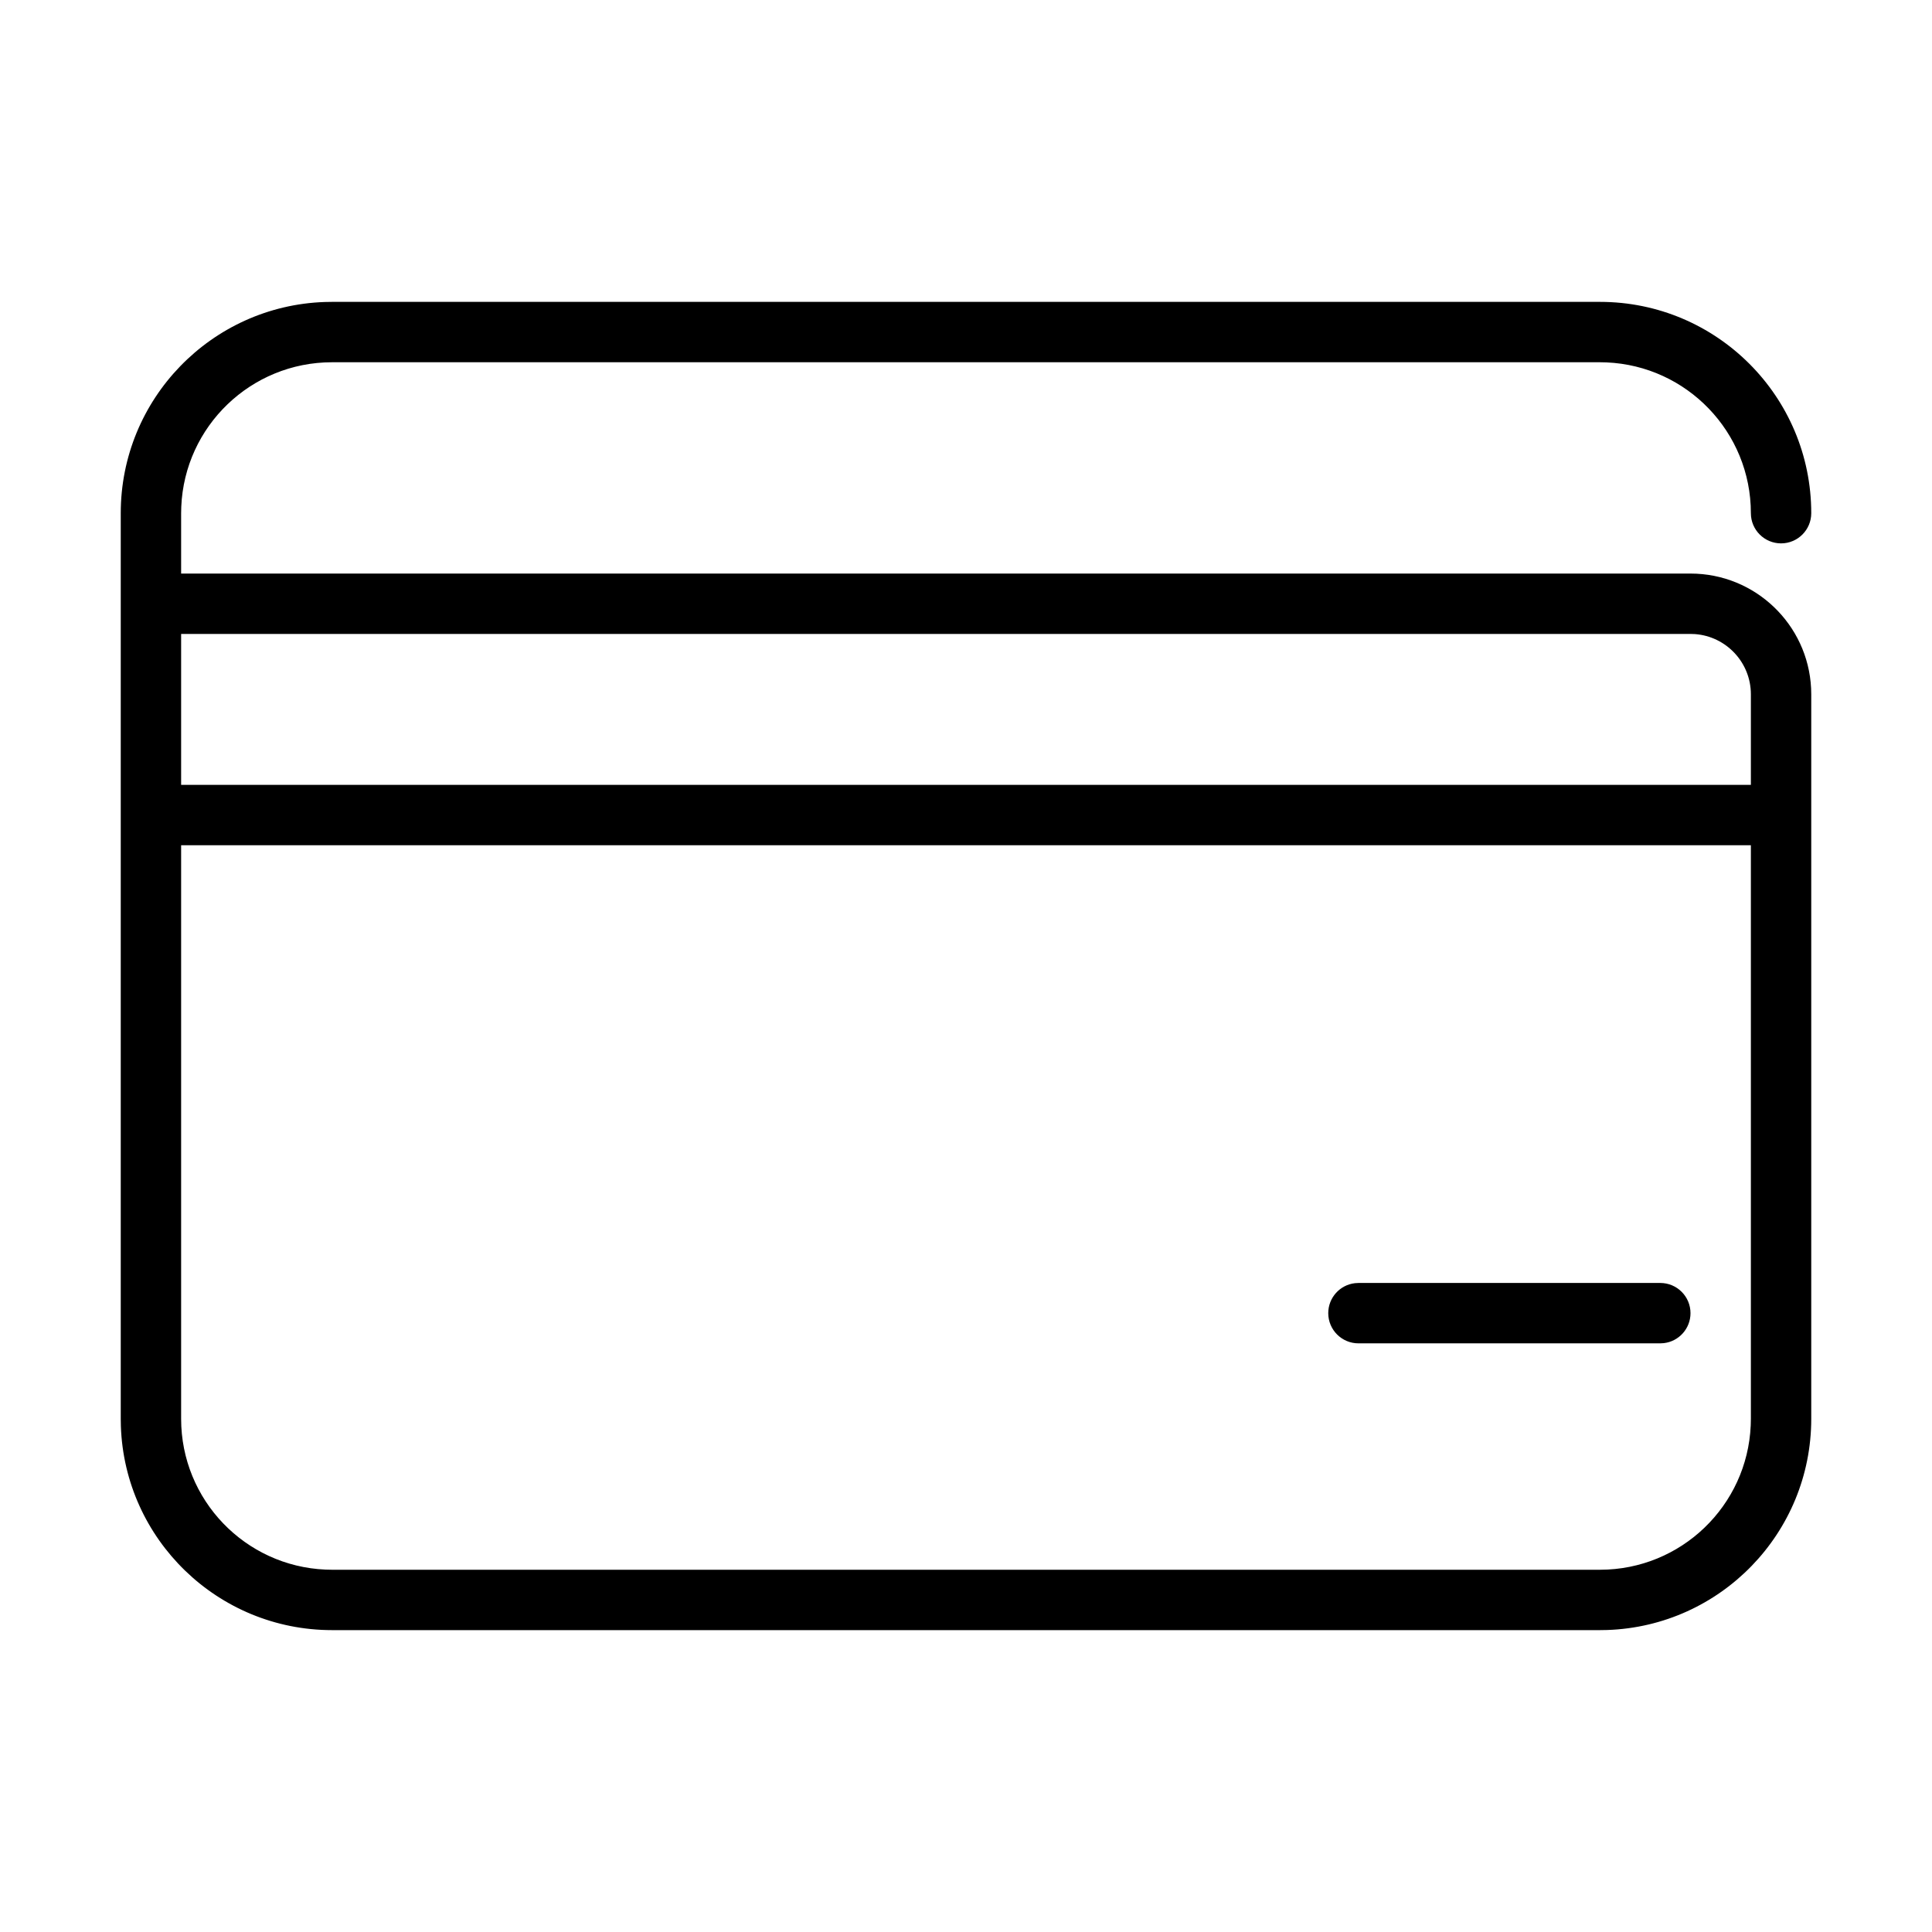 <?xml version="1.0" encoding="UTF-8"?>
<svg width="64px" height="64px" viewBox="0 0 64 64" version="1.1" xmlns="http://www.w3.org/2000/svg" xmlns:xlink="http://www.w3.org/1999/xlink">
    <!-- Generator: Sketch 63.1 (92452) - https://sketch.com -->
    <title>icon/func/text_银行卡识别</title>
    <desc>Created with Sketch.</desc>
    <g id="icon/func/text_银行卡识别" stroke="none" stroke-width="1" fill="none" fill-rule="evenodd">
        <g id="64*64"></g>
        <rect id="矩形" x="0" y="0" width="64" height="64"></rect>
        <path d="M53,10 C56.866,10 60,13.134 60,17 C60,17.552 59.552,18 59,18 C58.448,18 58,17.552 58,17 C58,14.311 55.878,12.118 53.217,12.005 L53,12 L11,12 C8.311,12 6.118,14.122 6.005,16.783 L6,17 L6,19 L56,19 C58.142,19 59.891,20.684 59.995,22.8 L60,23 L60,47 C60,50.785 56.995,53.869 53.241,53.996 L53,54 L11,54 C7.215,54 4.131,50.995 4.004,47.241 L4,47 L4,17 C4,13.215 7.005,10.131 10.759,10.004 L11,10 L53,10 Z M58,28 L6,28 L6,47 C6,49.689 8.122,51.882 10.783,51.995 L11,52 L53,52 C55.689,52 57.882,49.878 57.995,47.217 L58,47 L58,28 Z M55,42.5 C55.552,42.5 56,42.948 56,43.5 C56,44.013 55.614,44.436 55.117,44.493 L55,44.5 L45,44.5 C44.448,44.5 44,44.052 44,43.5 C44,42.987 44.386,42.564 44.883,42.507 L45,42.5 L55,42.5 Z M56,21 L6,21 L6,26 L58,26 L58,23 C58,21.946 57.184,21.082 56.149,21.005 L56,21 Z" id="形状结合" fill="#000000" fill-rule="nonzero"></path>
    </g>
</svg>